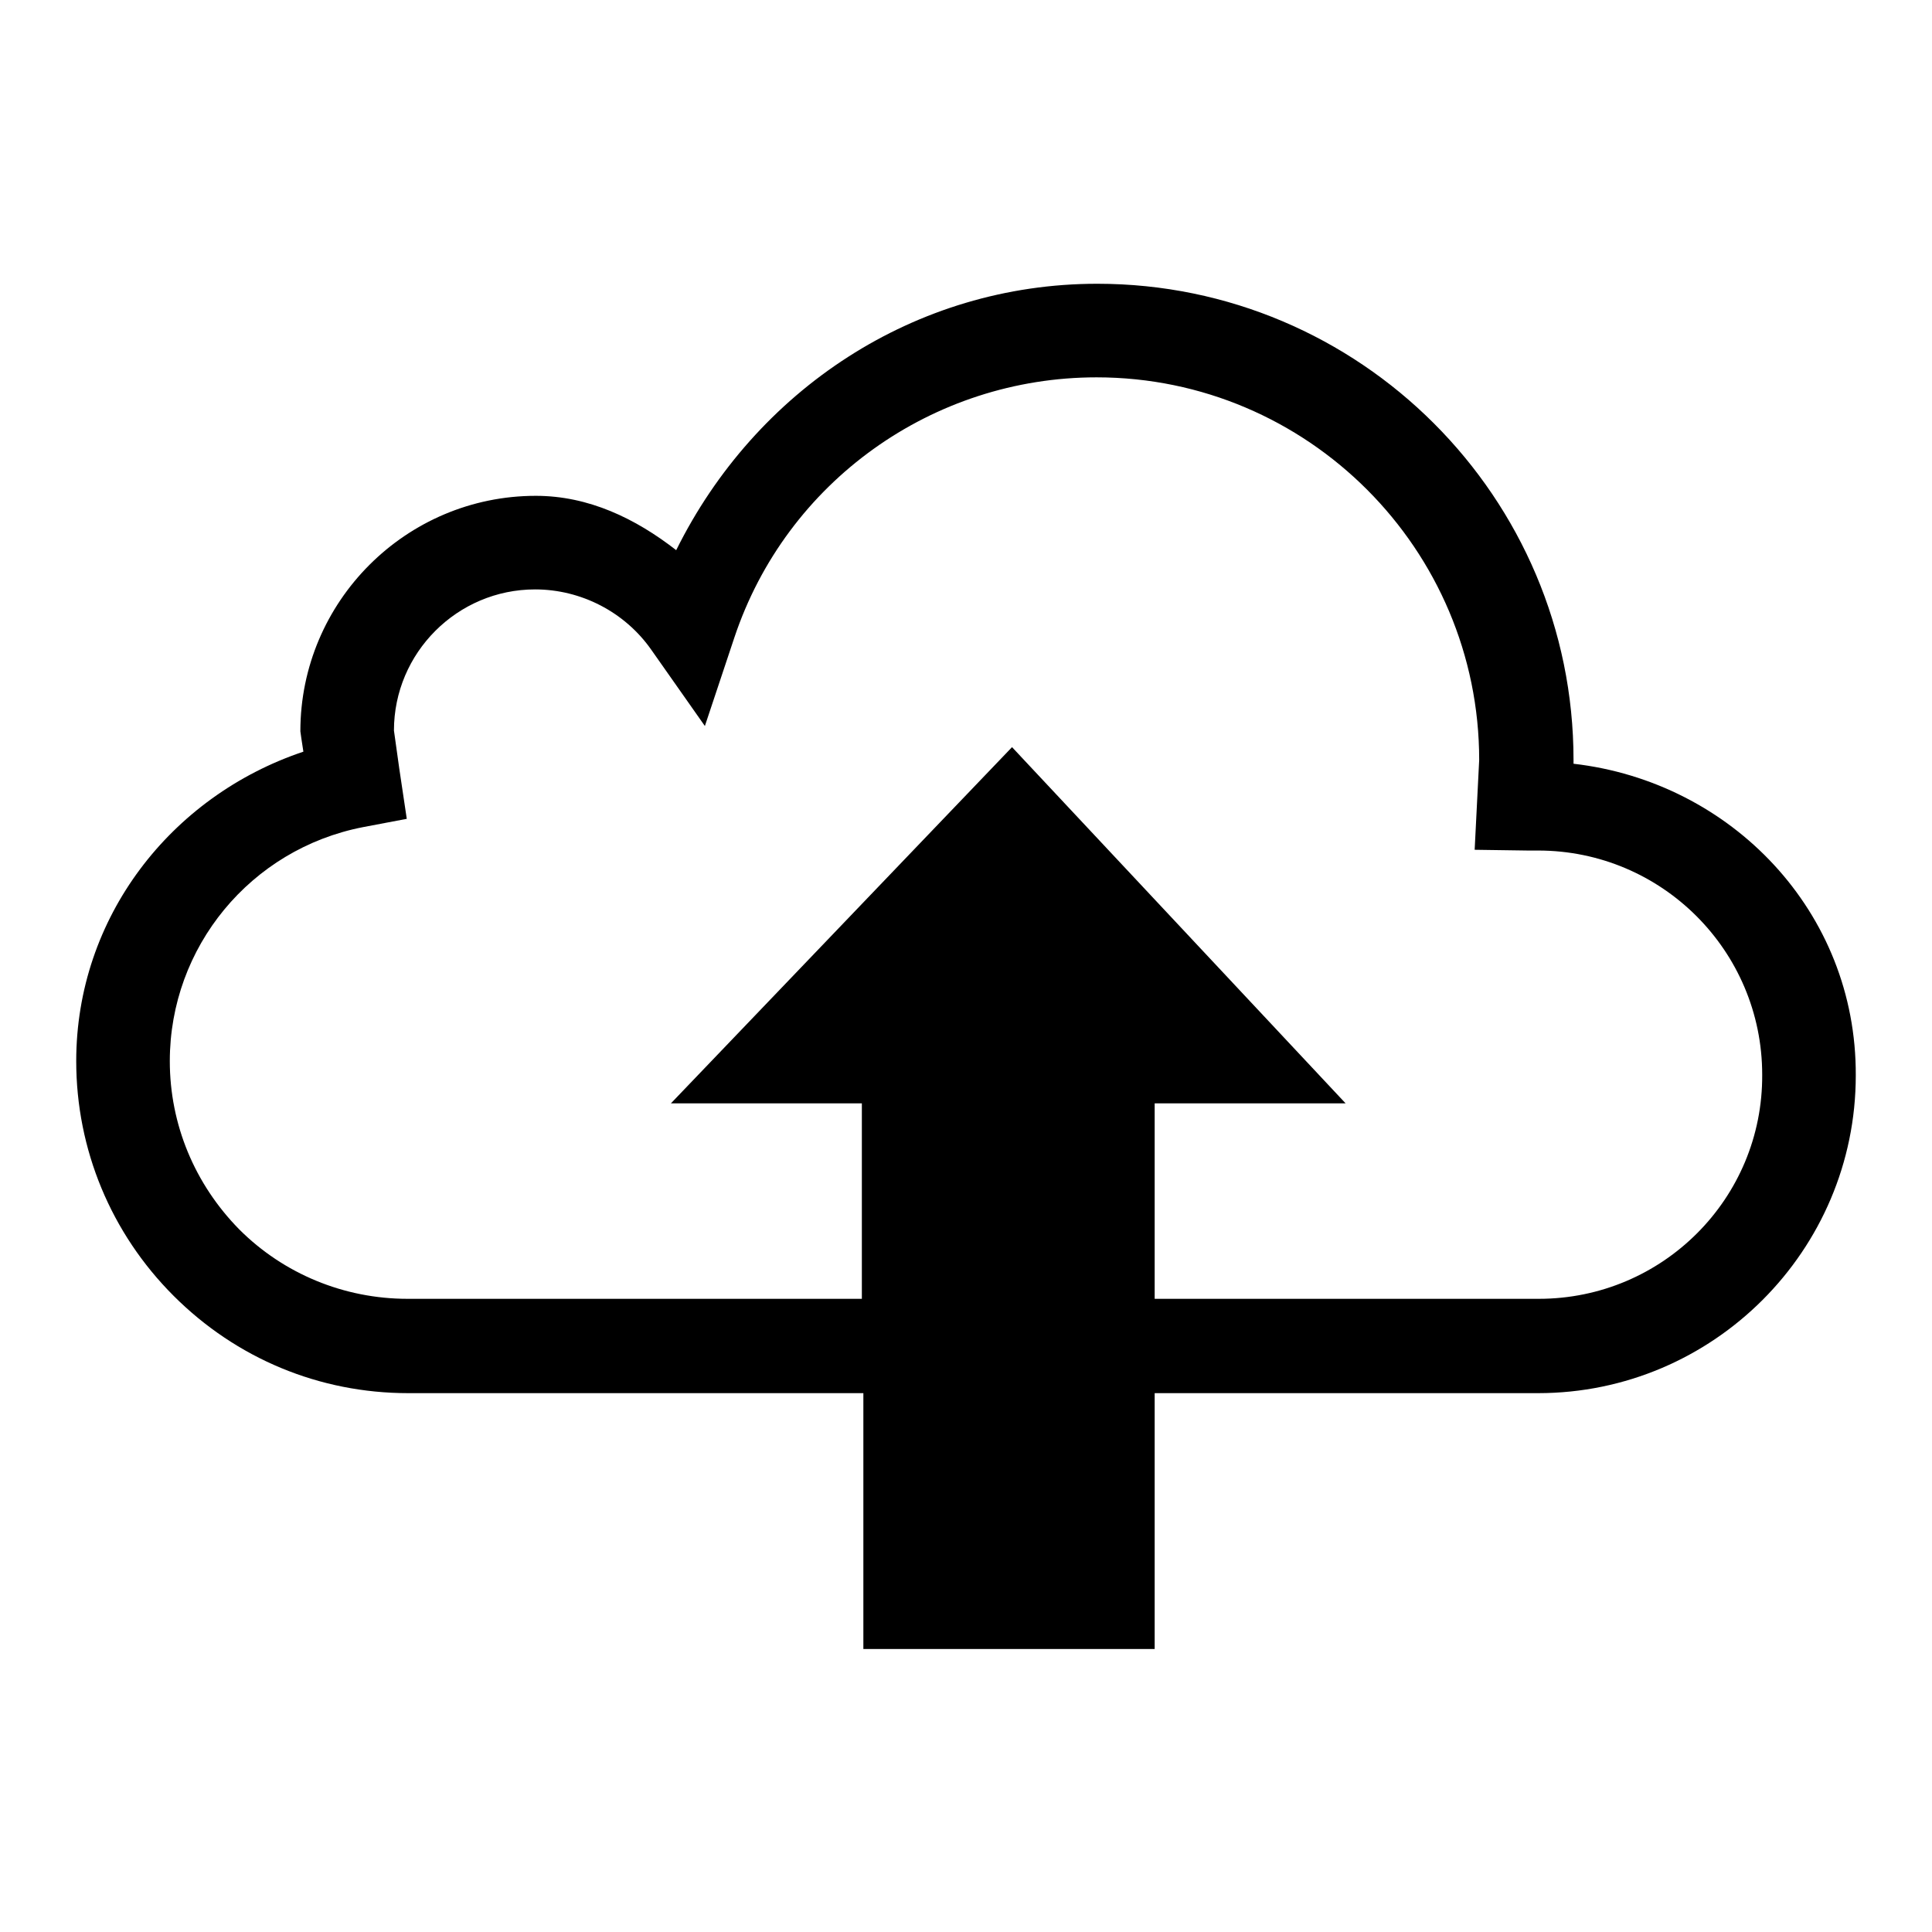<?xml version="1.0" encoding="utf-8"?>
<!-- Svg Vector Icons : http://www.onlinewebfonts.com/icon -->
<!DOCTYPE svg PUBLIC "-//W3C//DTD SVG 1.1//EN" "http://www.w3.org/Graphics/SVG/1.1/DTD/svg11.dtd">
<svg version="1.1" xmlns="http://www.w3.org/2000/svg" xmlns:xlink="http://www.w3.org/1999/xlink" x="0px" y="0px" viewBox="0 0 256 256" enable-background="new 0 0 256 256" xml:space="preserve">
<g><g><g><g><g><path fill="#000000" d="M208.5,101.2c0-0.1,0-0.5,0-0.5c0-34.8-28.3-63.1-63.1-63.1c-24.2,0-45.3,14.1-55.8,35.3c-5.4-4.2-11.6-7.2-18.6-7.2c-17.2,0-31.2,14-31.2,31.2c0,0,0.2,1.5,0.4,2.7c-17.6,5.9-30.1,22-30.1,41c0,11.7,4.6,22.8,12.9,31.1c8.3,8.3,19.3,12.9,31.1,12.9h60.3v33.9H153v-33.9h50.8c23.2,0,42.1-18.9,42.1-42.1C246,120.8,229.4,103.6,208.5,101.2z M203.9,172.1H153v-25.9h25.3L134.1,99l-45.2,47.2h25.3v25.9H54c-8.4,0-16.4-3.3-22.3-9.2c-5.9-6-9.2-13.9-9.2-22.3c0-15.1,10.7-28.1,25.6-31l5.8-1.1l-1-6.7l-0.7-5c0-10.3,8.4-18.7,18.7-18.7c6.1,0,11.9,3,15.4,8l7.1,10.1l3.9-11.7c6.9-20.7,26.3-34.5,48-34.5c28,0,50.7,22.8,50.7,50.7l-0.6,11.9l7,0.1l1.4,0c16.4,0,29.7,13.3,29.7,29.7C233.6,158.8,220.3,172.1,203.9,172.1z"/></g></g><g></g><g></g><g></g><g></g><g></g><g></g><g></g><g></g><g></g><g></g><g></g><g></g><g></g><g></g><g></g></g><g></g><g></g><g></g><g></g><g></g><g></g><g></g><g></g><g></g><g></g><g></g><g></g><g></g><g></g><g></g></g></g>
</svg>